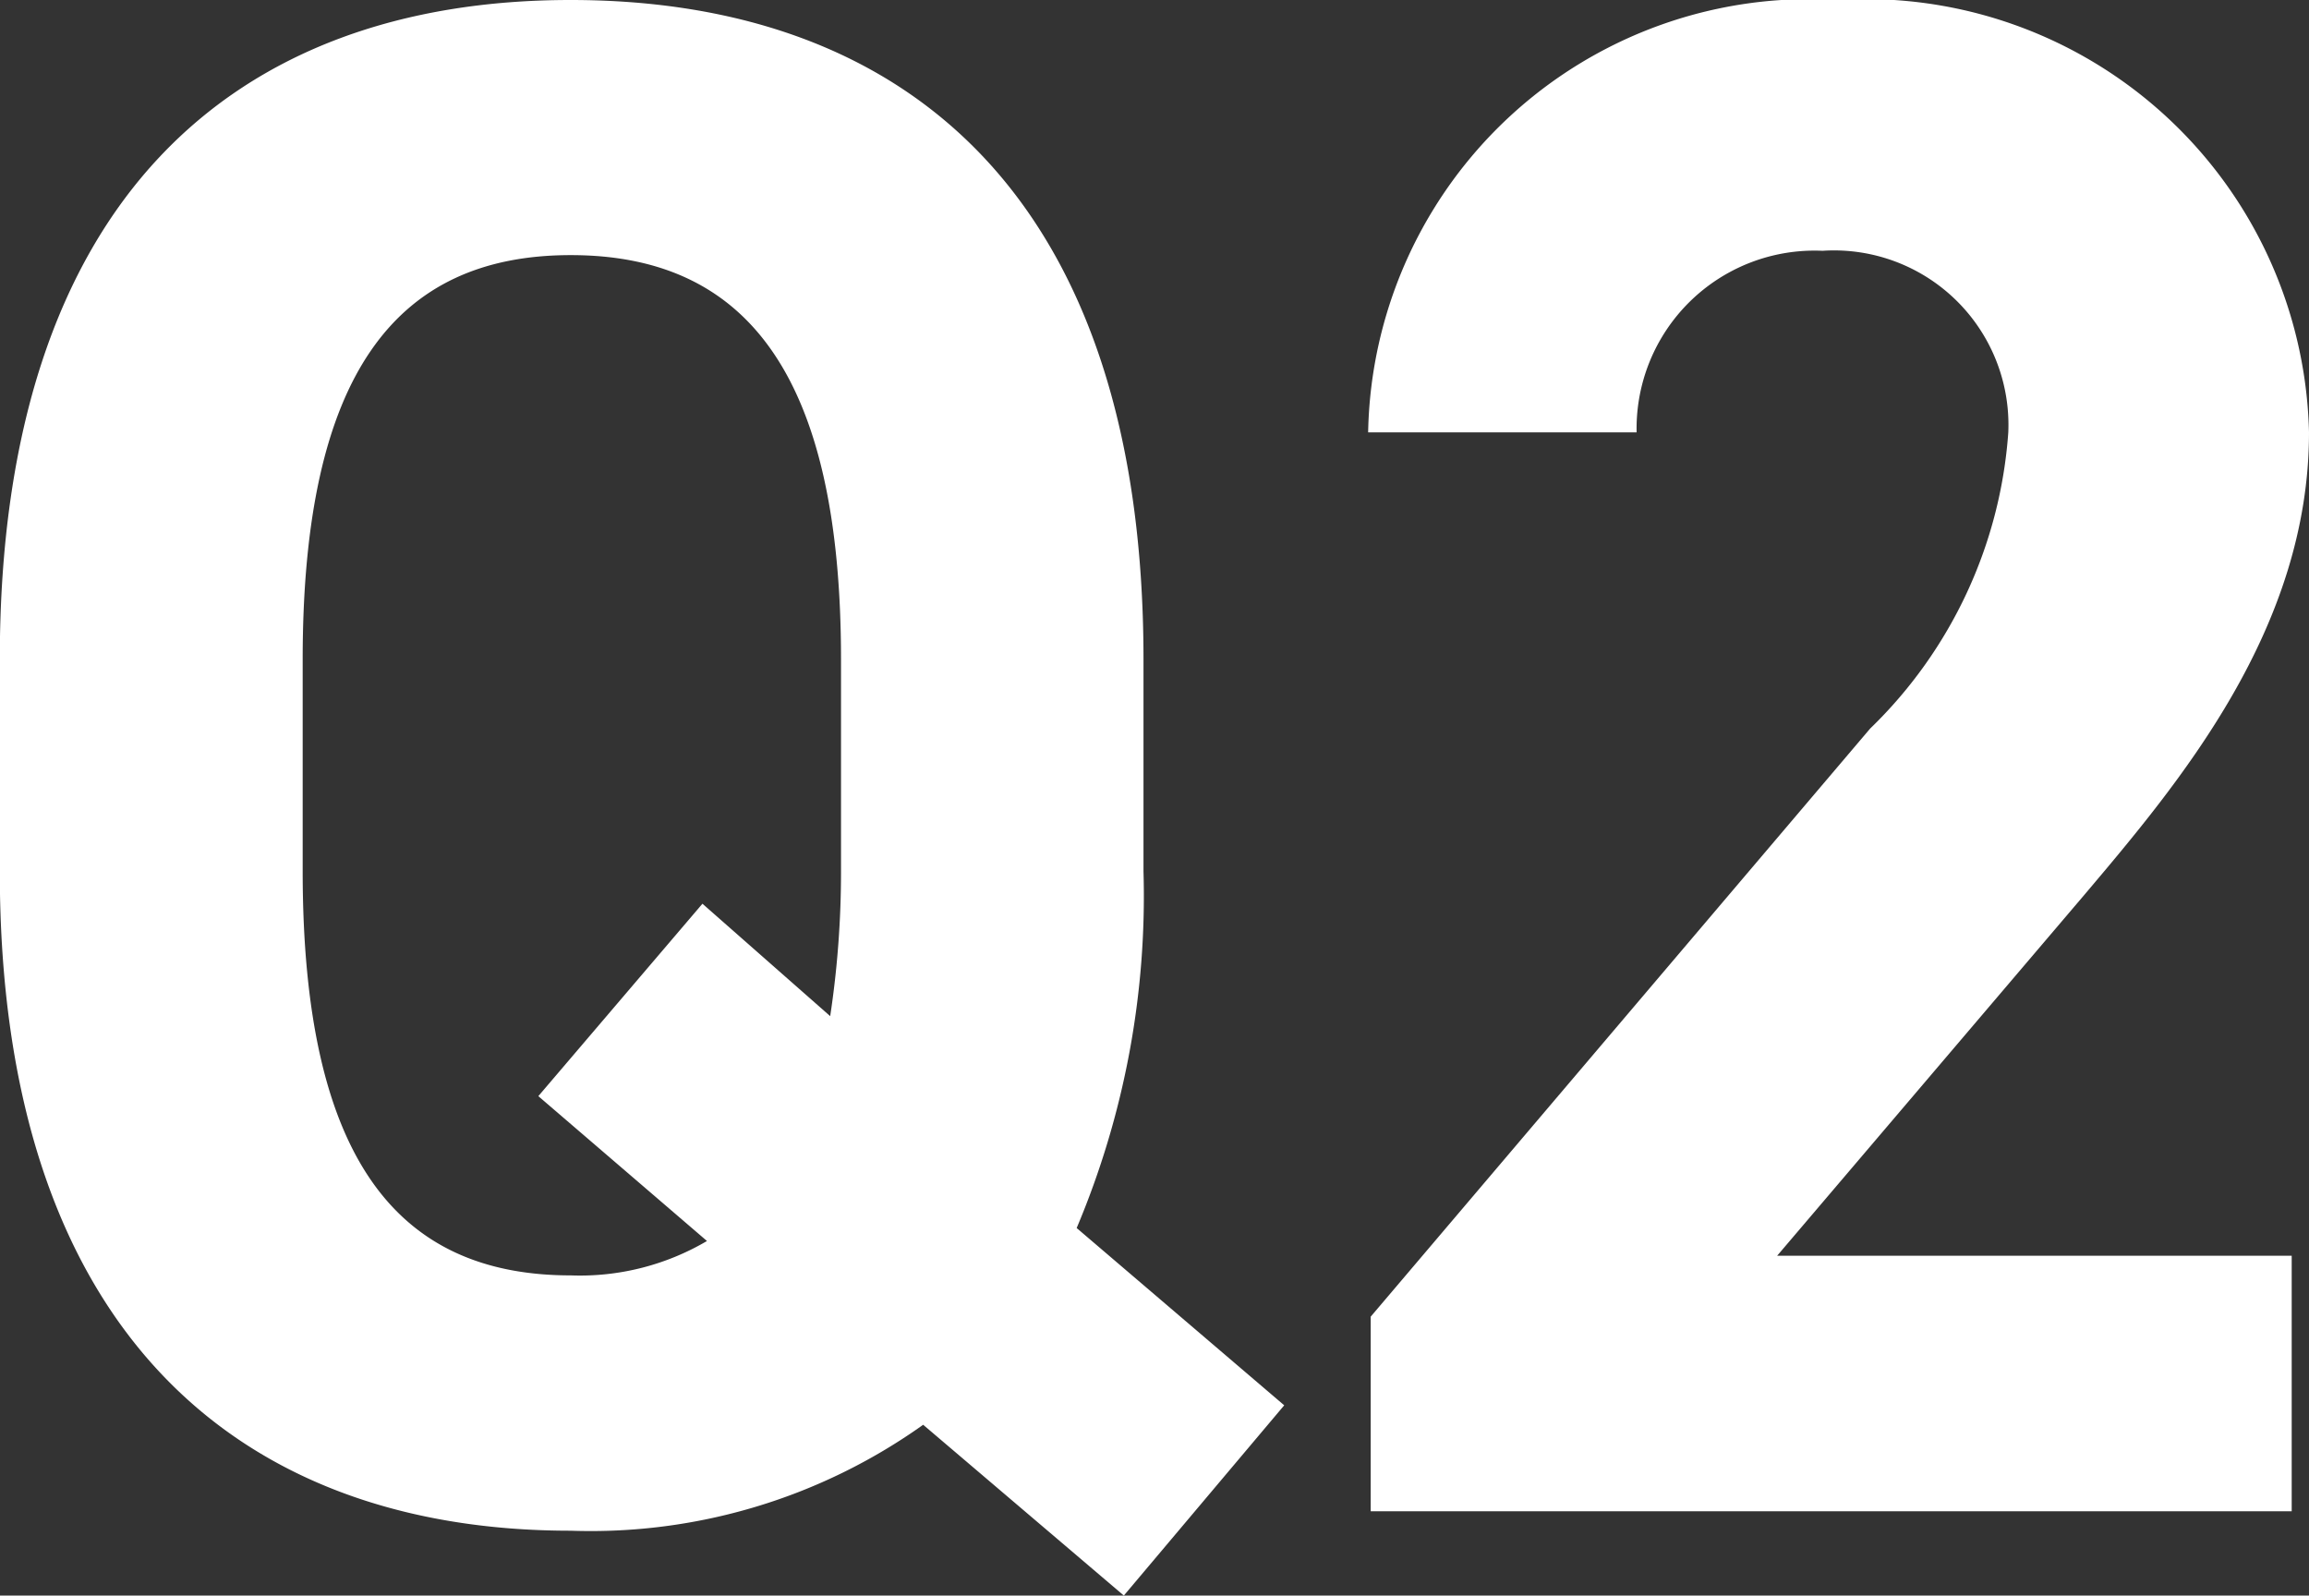 <svg xmlns="http://www.w3.org/2000/svg" width="23.496" height="16.236" viewBox="0 0 23.496 16.236">
  <rect x="0" y="0" width="23.496" height="16.236" fill="#333333" stroke="none"/>
  <path id="パス_20207" data-name="パス 20207" d="M-.2-6.512V-8.668c0-4.686-2.4-6.71-5.83-6.71-3.41,0-5.808,2.024-5.808,6.71v2.156c0,4.642,2.4,6.71,5.808,6.71A5.831,5.831,0,0,0-2.442-.88L-.4.858,1.232-1.078-.88-2.882A8.686,8.686,0,0,0-.2-6.512ZM-8.756-8.668c0-2.9.946-4.114,2.728-4.114s2.75,1.21,2.75,4.114v2.156a9.827,9.827,0,0,1-.11,1.474l-1.3-1.144L-6.358-4.224-4.642-2.75A2.548,2.548,0,0,1-6.028-2.4c-1.782,0-2.728-1.21-2.728-4.114ZM11.484-2.6H6.248L9.372-6.27c.968-1.144,2.288-2.706,2.288-4.708a4.513,4.513,0,0,0-4.8-4.4,4.491,4.491,0,0,0-4.774,4.4H4.818A1.811,1.811,0,0,1,6.71-12.826,1.775,1.775,0,0,1,8.6-10.978,4.649,4.649,0,0,1,7.194-7.964L2.112-1.98V0h9.372Z" transform="translate(11.836 15.378)" fill="#fff"/>
</svg>
